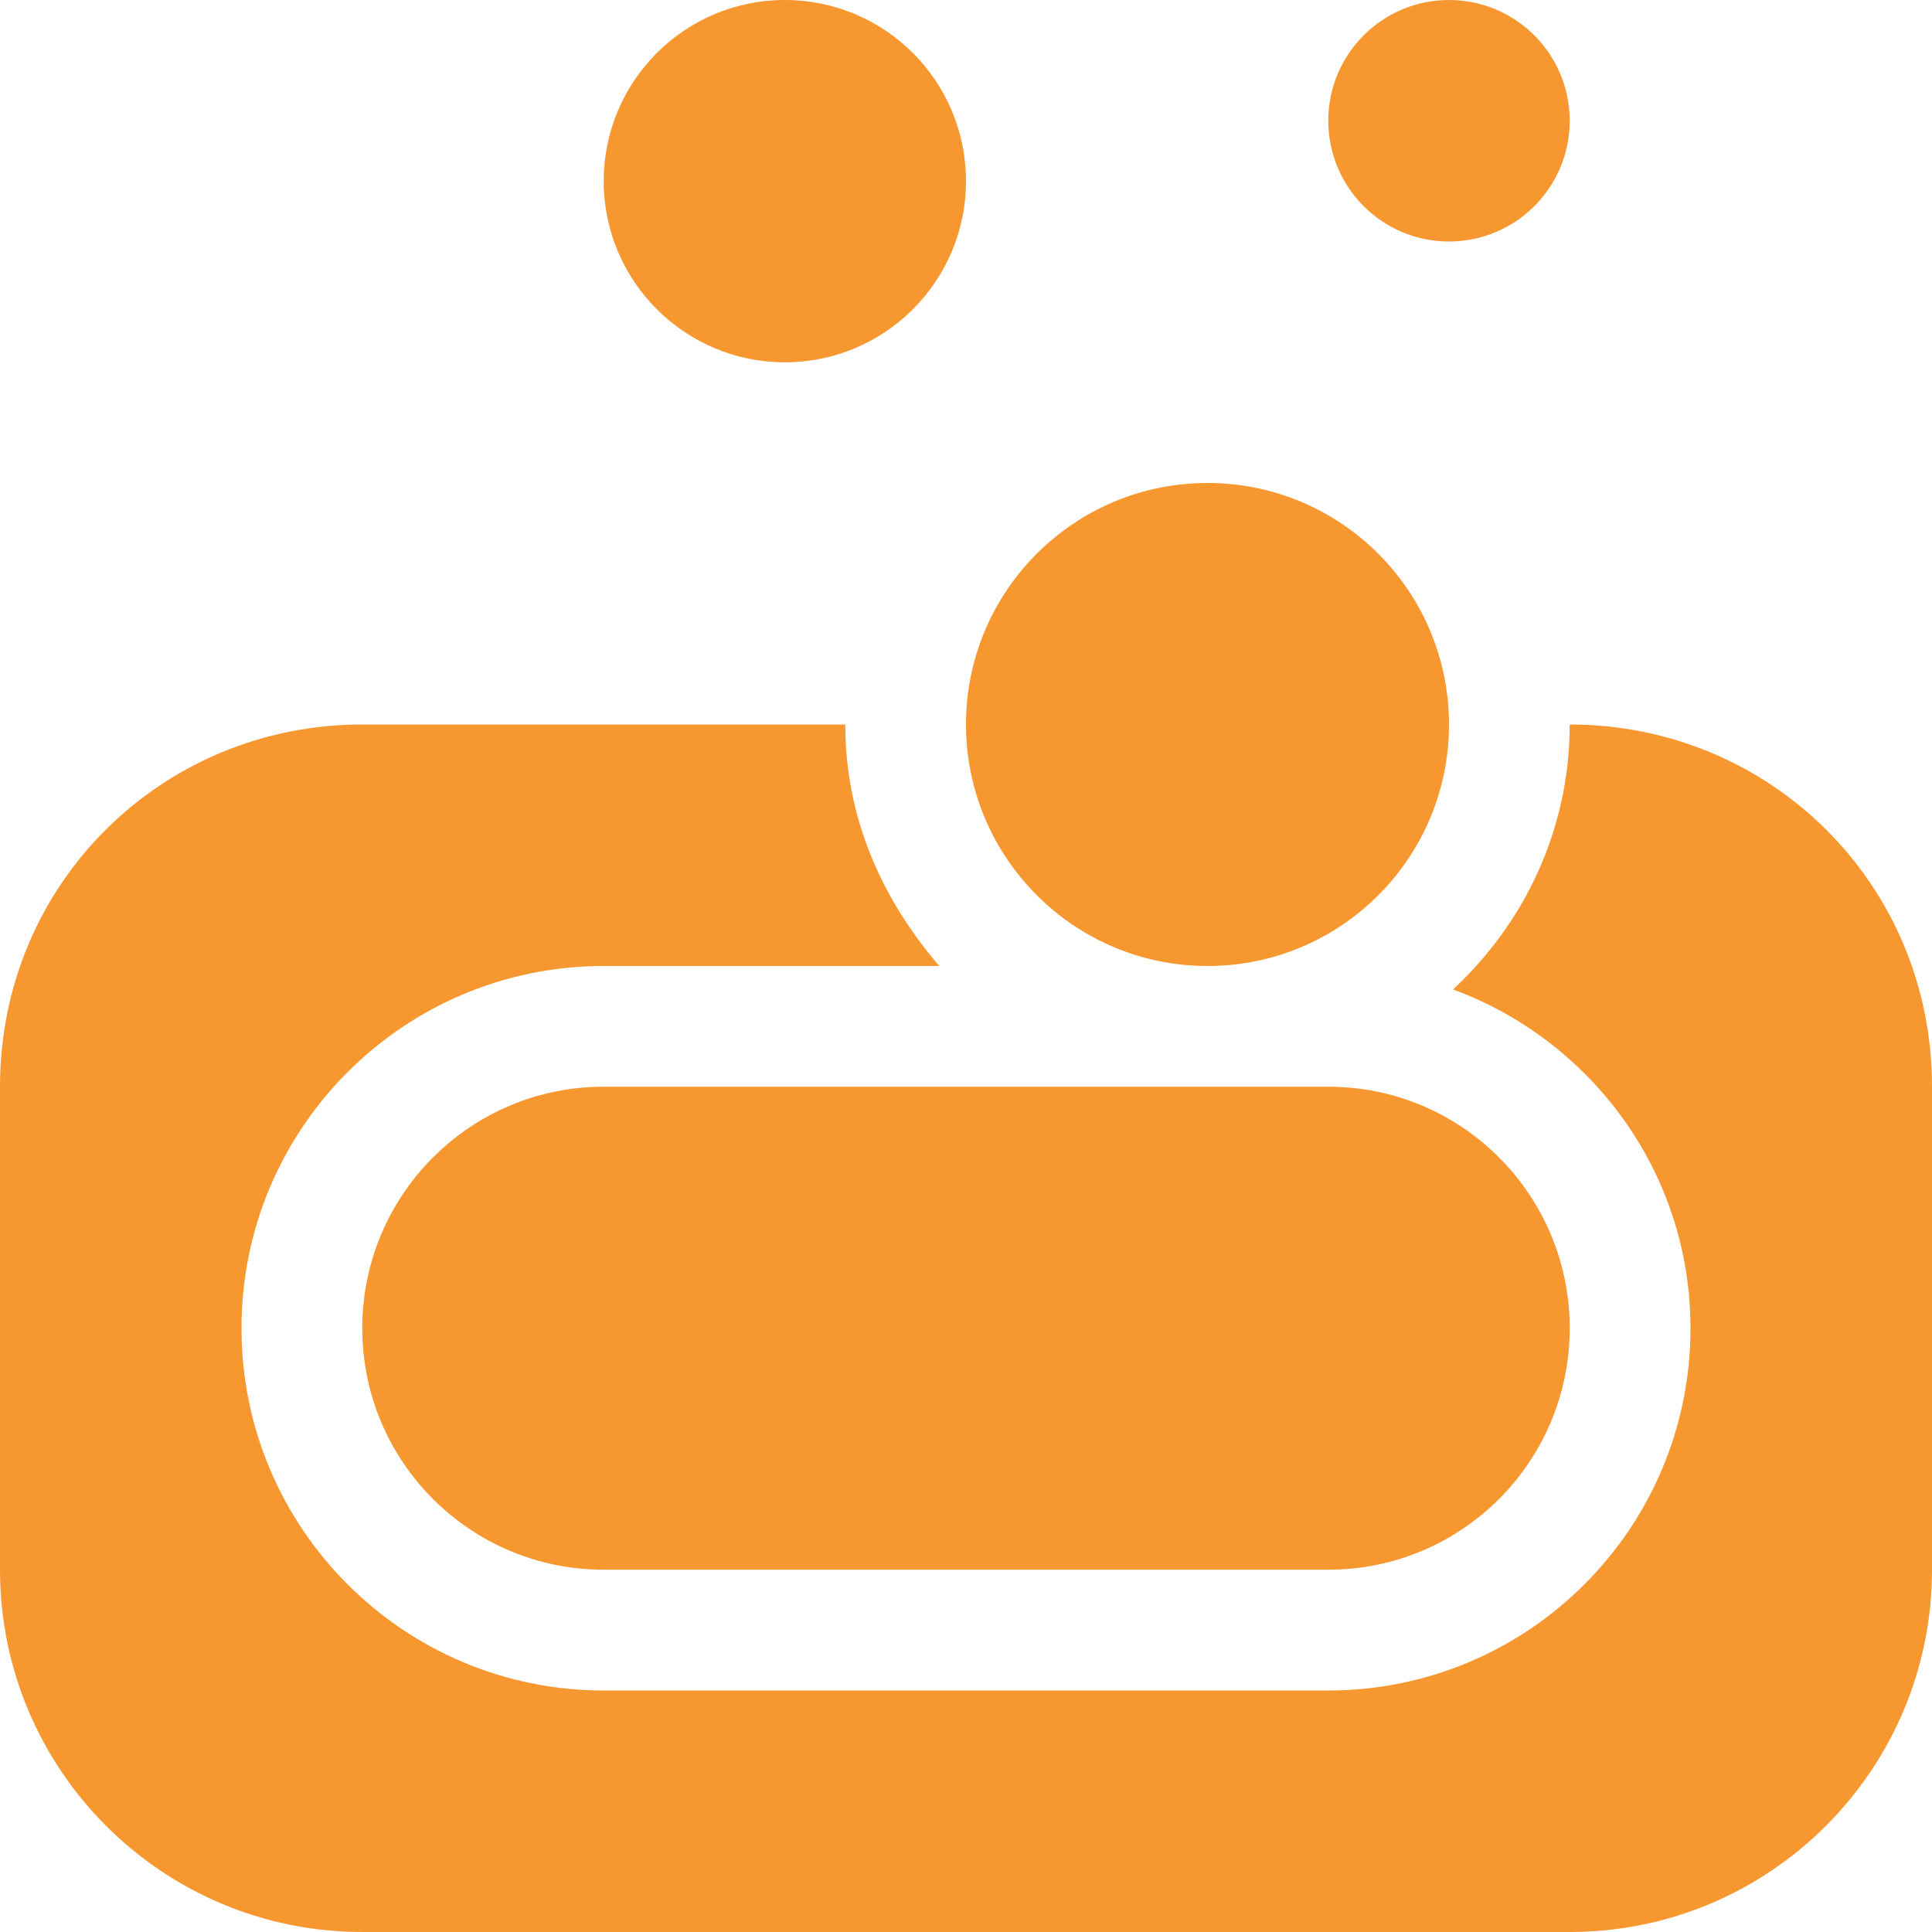 <?xml version="1.0" encoding="UTF-8"?>
<svg width="25px" height="25px" viewBox="0 0 25 25" version="1.1" xmlns="http://www.w3.org/2000/svg" xmlns:xlink="http://www.w3.org/1999/xlink">
    <!-- Generator: Sketch 63.1 (92452) - https://sketch.com -->
    <title>icon-subcat-nettoyage</title>
    <desc>Created with Sketch.</desc>
    <g id="Page-1" stroke="none" stroke-width="1" fill="none" fill-rule="evenodd">
        <g id="Artboard" transform="translate(-74, -328)" fill="#F79730" fill-rule="nonzero">
            <g id="icon-subcat-nettoyage" transform="translate(74, 328)">
                <path d="M15.625,12.5 C17.351,12.5 18.75,11.101 18.75,9.375 C18.75,7.649 17.351,6.25 15.625,6.25 C13.899,6.25 12.5,7.649 12.5,9.375 C12.5,11.099 13.901,12.5 15.625,12.5 Z M7.812,14.062 C6.086,14.062 4.688,15.461 4.688,17.188 C4.688,18.914 6.086,20.312 7.812,20.312 L17.188,20.312 C18.914,20.312 20.312,18.914 20.312,17.188 C20.312,15.461 18.914,14.062 17.188,14.062 L7.812,14.062 Z M18.75,3.125 C19.613,3.125 20.312,2.425 20.312,1.562 C20.312,0.7 19.613,0 18.75,0 C17.887,0 17.188,0.7 17.188,1.562 C17.188,2.425 17.886,3.125 18.75,3.125 Z M10.156,4.688 C11.45,4.688 12.5,3.638 12.5,2.344 C12.5,1.049 11.45,0 10.156,0 C8.862,0 7.812,1.049 7.812,2.344 C7.812,3.638 8.862,4.688 10.156,4.688 Z M20.312,9.375 C20.312,10.733 19.726,11.947 18.802,12.803 C20.591,13.462 21.875,15.171 21.875,17.188 C21.875,19.776 19.776,21.875 17.188,21.875 L7.812,21.875 C5.224,21.875 3.125,19.776 3.125,17.188 C3.125,14.599 5.224,12.5 7.812,12.5 L12.154,12.5 C11.406,11.626 10.938,10.581 10.938,9.375 L4.688,9.375 C2.099,9.375 0,11.431 0,14.062 L0,20.312 C0,22.901 2.099,25 4.688,25 L20.312,25 C22.901,25 25,22.901 25,20.312 L25,14.062 C25,11.431 22.9,9.375 20.312,9.375 Z" id="Shape"></path>
            </g>
        </g>
    </g>
</svg>
